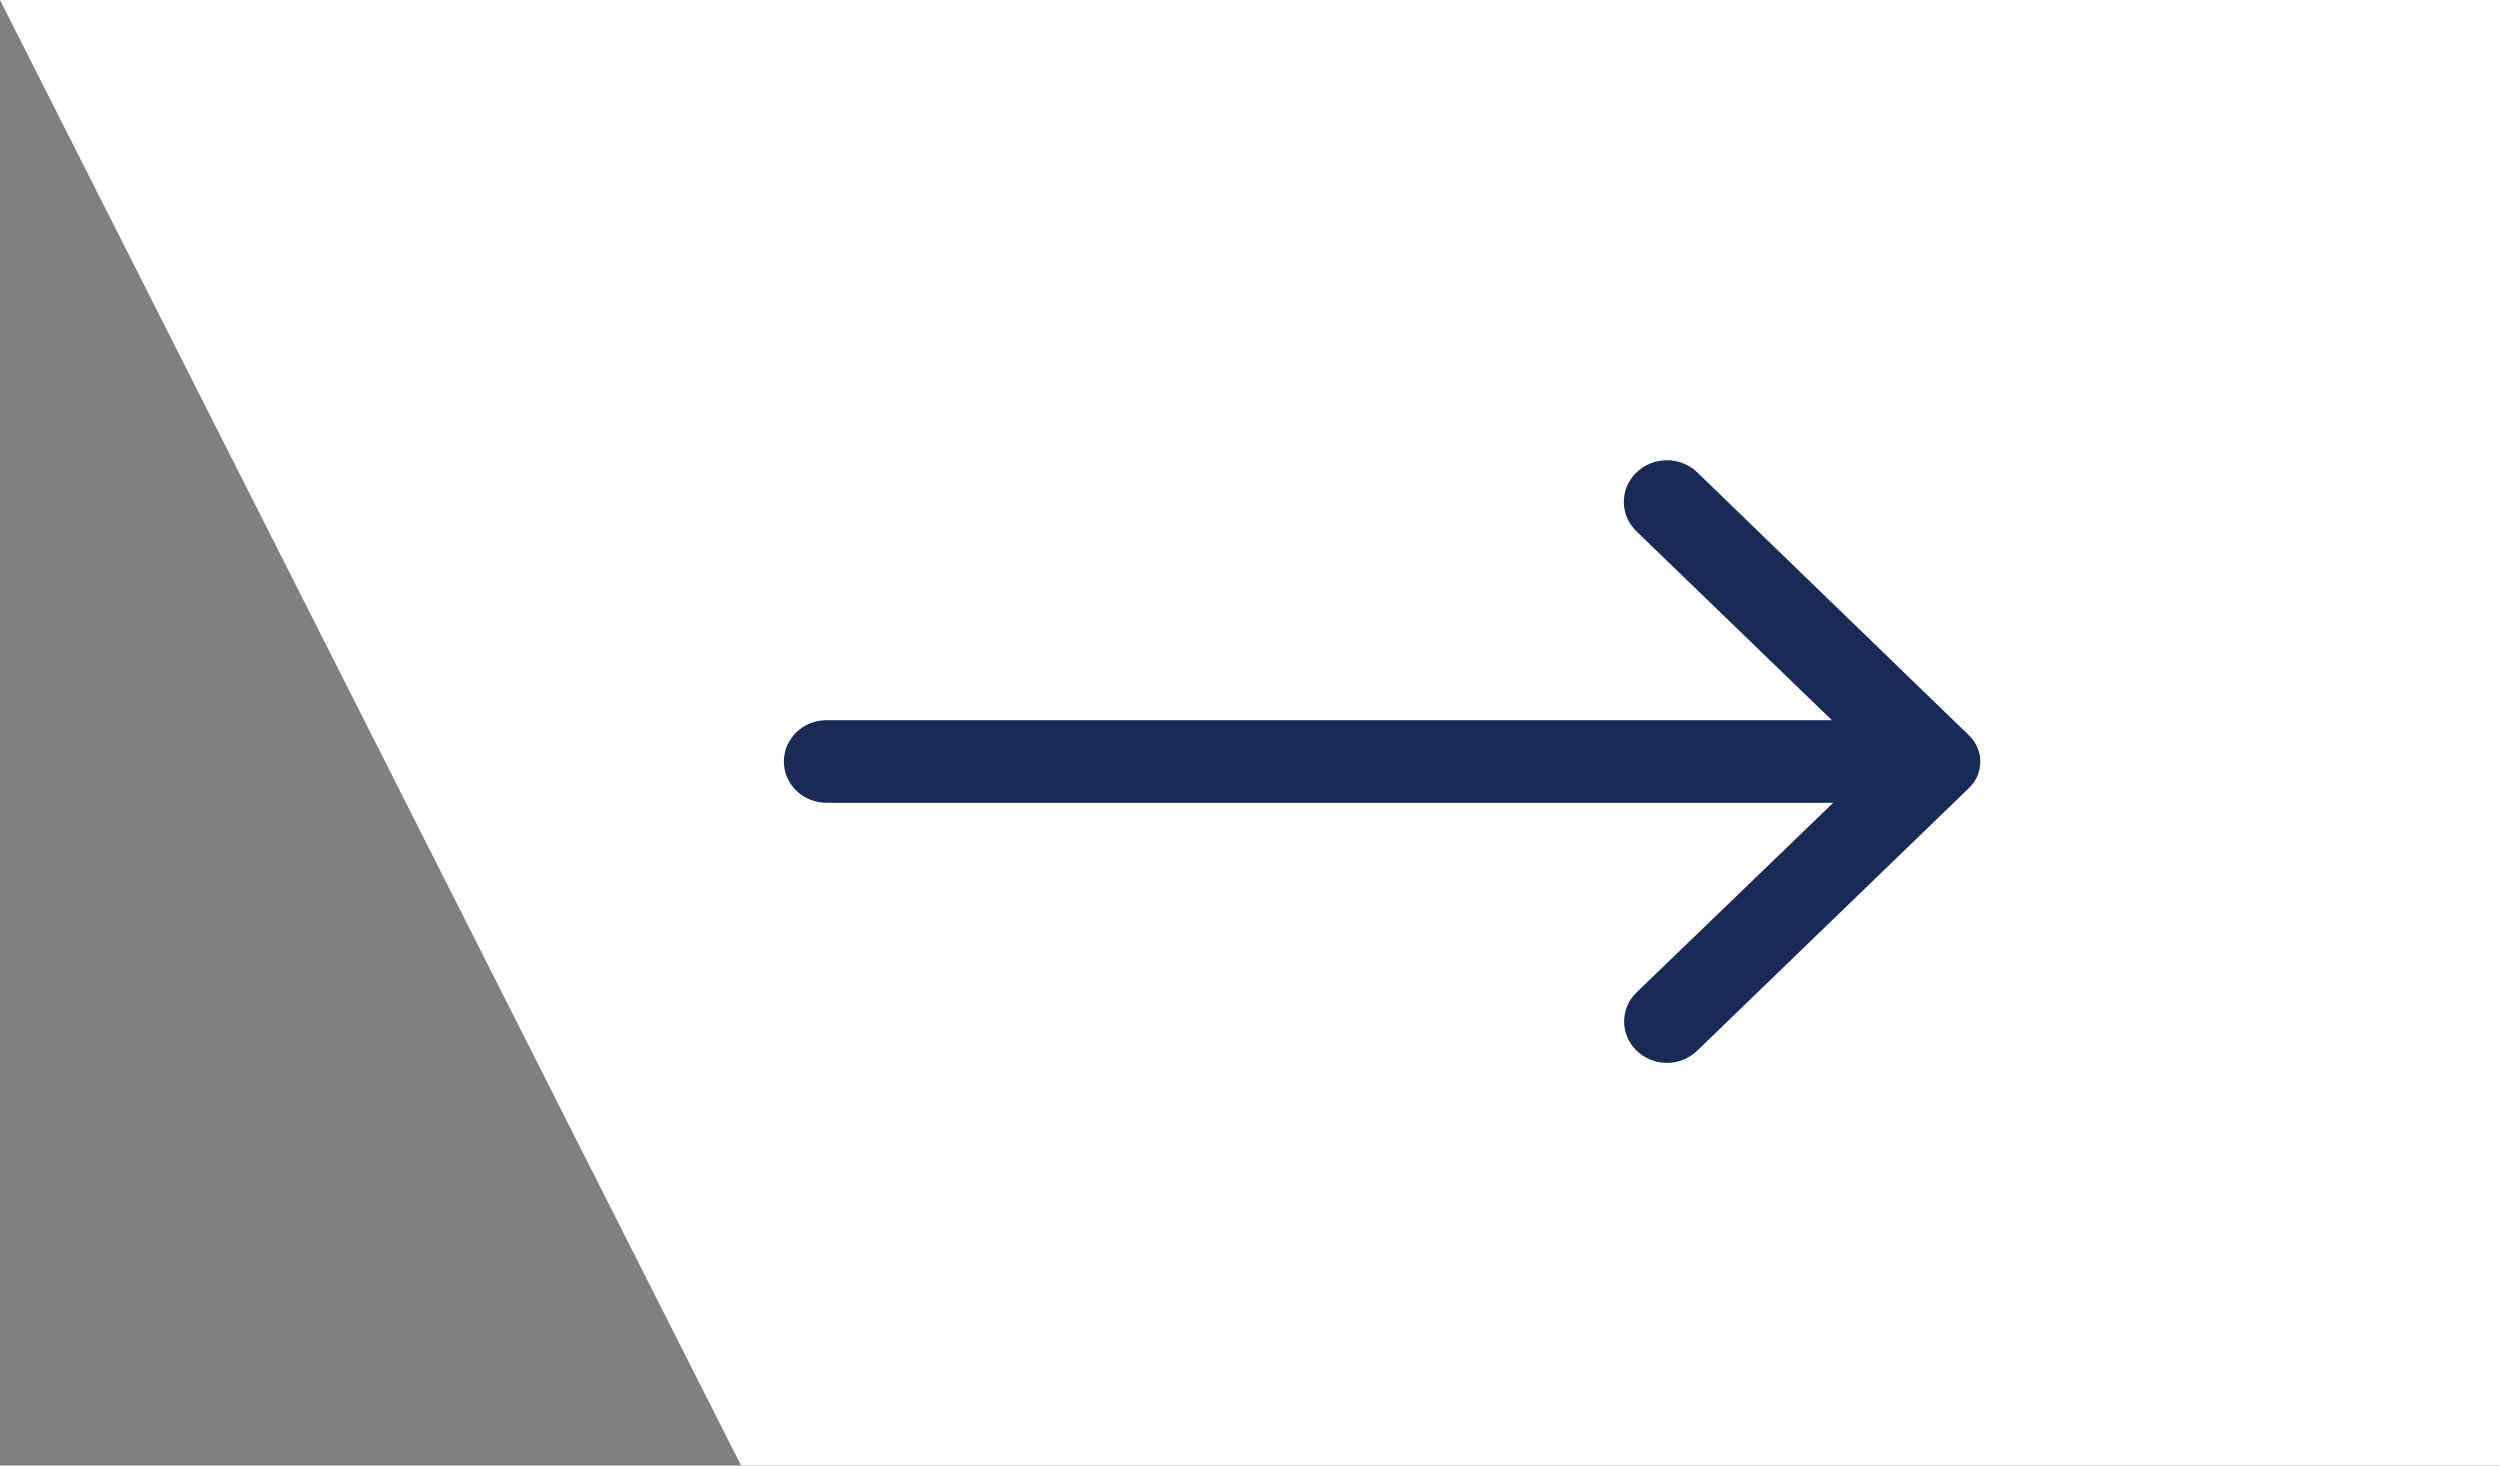<?xml version="1.0" encoding="UTF-8"?>
<svg width="87px" height="51px" viewBox="0 0 87 51" version="1.1" xmlns="http://www.w3.org/2000/svg" xmlns:xlink="http://www.w3.org/1999/xlink">
    <rect x="0" y="0" width="87" height="51" fill="#808080" stroke="none"/>
    <!-- Generator: sketchtool 53 (72520) - https://sketchapp.com -->
    <title>C046F31C-9AF1-484F-90DB-1647860C4B13</title>
    <desc>Created with sketchtool.</desc>
    <g id="Page-1" stroke="none" stroke-width="1" fill="none" fill-rule="evenodd">
        <g id="05.2-ARCUS-SOLUTIONS---projects-details" transform="translate(-1272, -2040)">
            <g id="Group-2" transform="translate(1272, 2040)">
                <polygon id="Rectangle-Copy-3" fill="#FFFFFF" points="-5.67226821e-13 0 87 0 87 51 25.789 51"></polygon>
                <g id="Group-7-Copy-7" transform="translate(27, 16)" fill="#1A2A57" fill-rule="nonzero">
                    <g id="4829870_arrow_back_left_icon-(1)" transform="translate(21, 10.5) scale(-1, 1) translate(-21, -10.5) ">
                        <path d="M12.048,20.562 C12.625,20.002 12.625,19.096 12.048,18.536 L5.206,11.938 L40.235,11.938 C41.056,11.938 41.722,11.294 41.722,10.5 C41.722,9.706 41.056,9.062 40.235,9.062 L5.251,9.062 L12.048,2.493 C12.635,1.929 12.639,1.012 12.056,0.445 C11.472,-0.123 10.523,-0.126 9.936,0.438 L0.476,9.594 C-0.044,10.099 -0.044,10.915 0.476,11.42 L9.936,20.562 C10.215,20.835 10.595,20.988 10.992,20.988 C11.389,20.988 11.769,20.835 12.048,20.562 Z" id="Path"></path>
                    </g>
                </g>
            </g>
        </g>
    </g>
</svg>